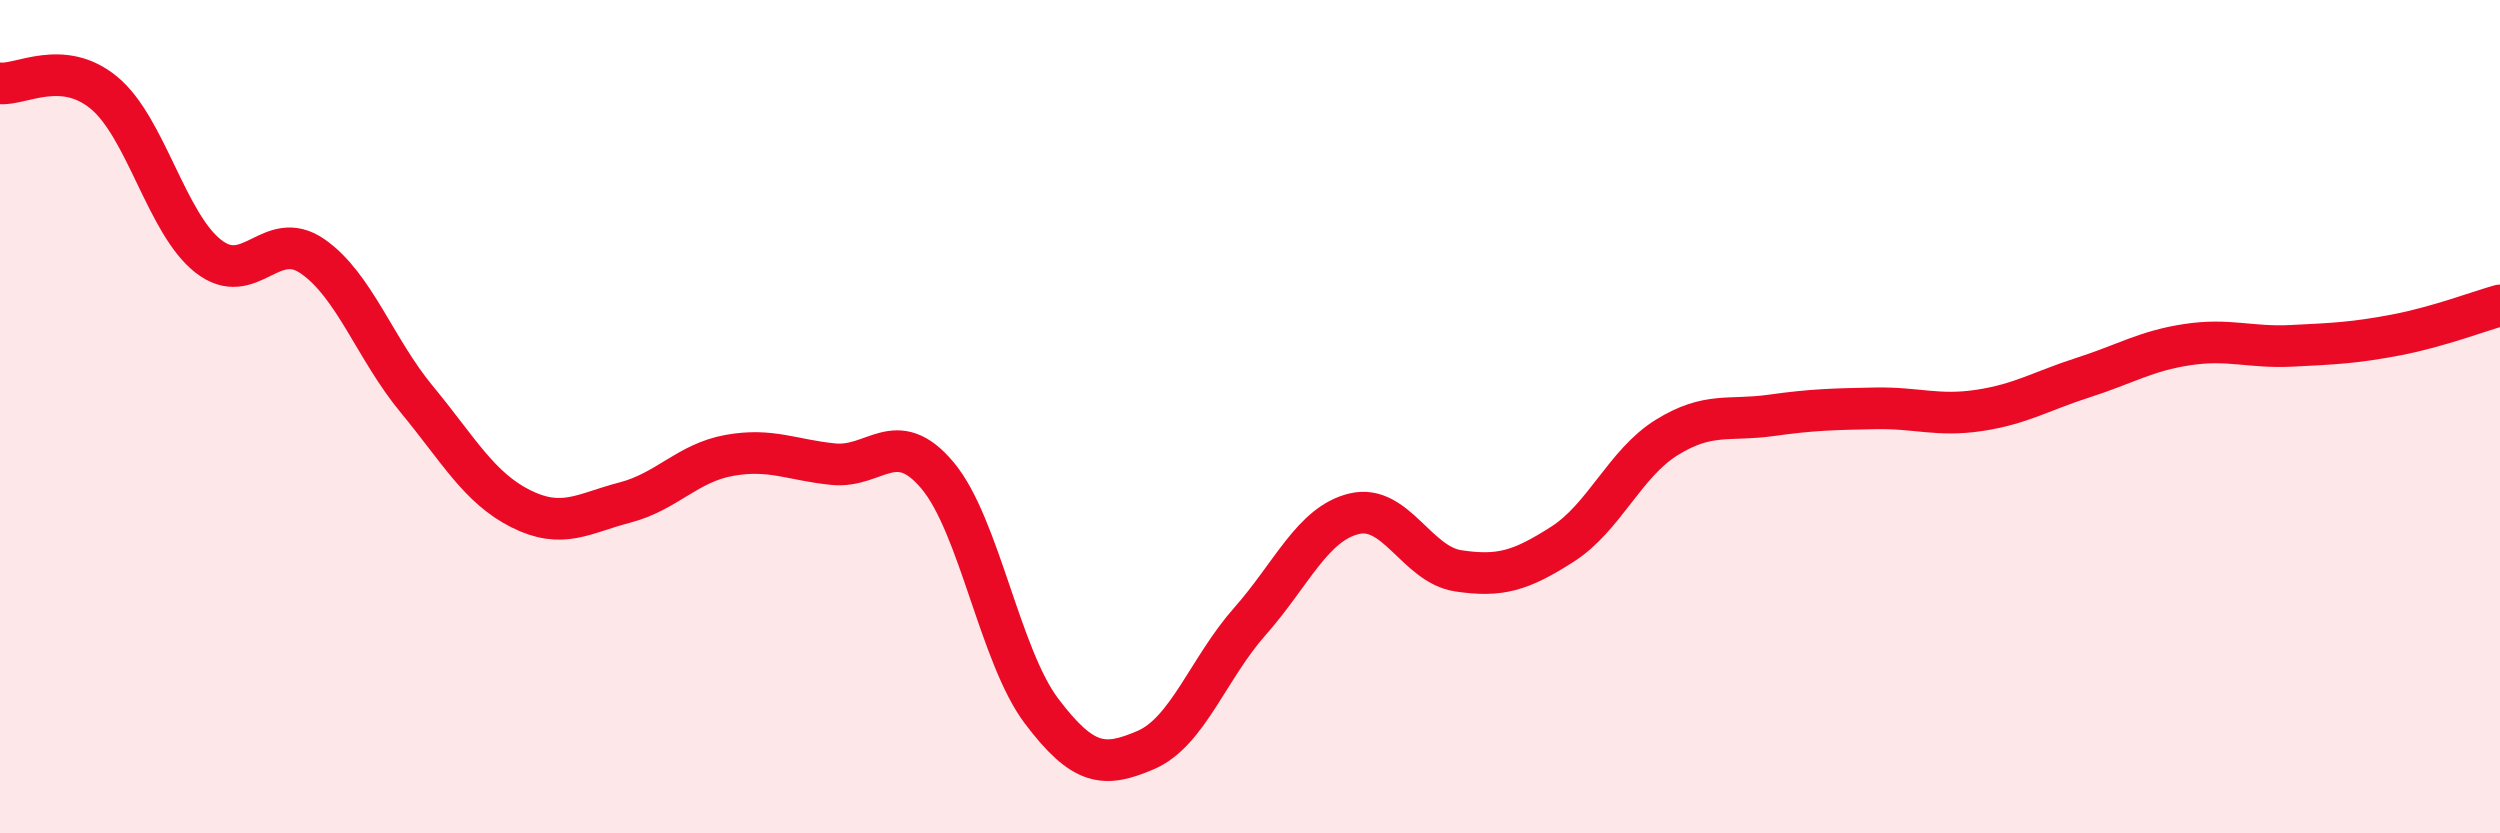 
    <svg width="60" height="20" viewBox="0 0 60 20" xmlns="http://www.w3.org/2000/svg">
      <path
        d="M 0,2 C 0.5,2.05 1.5,1.4 2.5,2.23 C 3.5,3.06 4,5.37 5,6.15 C 6,6.93 6.5,5.46 7.5,6.15 C 8.5,6.84 9,8.37 10,9.58 C 11,10.79 11.5,11.71 12.5,12.21 C 13.5,12.71 14,12.32 15,12.06 C 16,11.8 16.5,11.11 17.5,10.93 C 18.5,10.75 19,11.04 20,11.14 C 21,11.24 21.5,10.22 22.5,11.41 C 23.5,12.6 24,15.75 25,17.07 C 26,18.39 26.5,18.43 27.5,18 C 28.5,17.57 29,16.04 30,14.91 C 31,13.78 31.5,12.57 32.5,12.33 C 33.5,12.09 34,13.55 35,13.7 C 36,13.85 36.5,13.7 37.5,13.06 C 38.5,12.42 39,11.12 40,10.5 C 41,9.88 41.5,10.11 42.5,9.97 C 43.5,9.83 44,9.82 45,9.8 C 46,9.78 46.5,10 47.5,9.85 C 48.5,9.7 49,9.38 50,9.06 C 51,8.74 51.5,8.42 52.5,8.27 C 53.5,8.12 54,8.35 55,8.3 C 56,8.25 56.5,8.23 57.5,8.04 C 58.5,7.85 59.5,7.47 60,7.33L60 20L0 20Z"
        fill="#EB0A25"
        opacity="0.1"
        stroke-linecap="round"
        stroke-linejoin="round"
      />
      <path
        d="M 0,2 C 0.5,2.05 1.5,1.4 2.5,2.23 C 3.5,3.06 4,5.37 5,6.15 C 6,6.93 6.5,5.46 7.5,6.15 C 8.5,6.84 9,8.37 10,9.58 C 11,10.79 11.5,11.71 12.5,12.21 C 13.5,12.71 14,12.32 15,12.06 C 16,11.8 16.5,11.11 17.5,10.93 C 18.5,10.75 19,11.04 20,11.14 C 21,11.24 21.5,10.22 22.5,11.41 C 23.5,12.6 24,15.75 25,17.07 C 26,18.39 26.5,18.43 27.5,18 C 28.5,17.57 29,16.04 30,14.91 C 31,13.78 31.5,12.57 32.5,12.33 C 33.5,12.09 34,13.55 35,13.7 C 36,13.85 36.5,13.7 37.5,13.06 C 38.5,12.42 39,11.12 40,10.5 C 41,9.88 41.5,10.11 42.5,9.97 C 43.5,9.83 44,9.82 45,9.8 C 46,9.78 46.5,10 47.5,9.85 C 48.5,9.7 49,9.38 50,9.06 C 51,8.74 51.5,8.42 52.5,8.27 C 53.5,8.12 54,8.35 55,8.3 C 56,8.25 56.5,8.23 57.5,8.04 C 58.5,7.85 59.5,7.47 60,7.33"
        stroke="#EB0A25"
        stroke-width="1"
        fill="none"
        stroke-linecap="round"
        stroke-linejoin="round"
      />
    </svg>
  